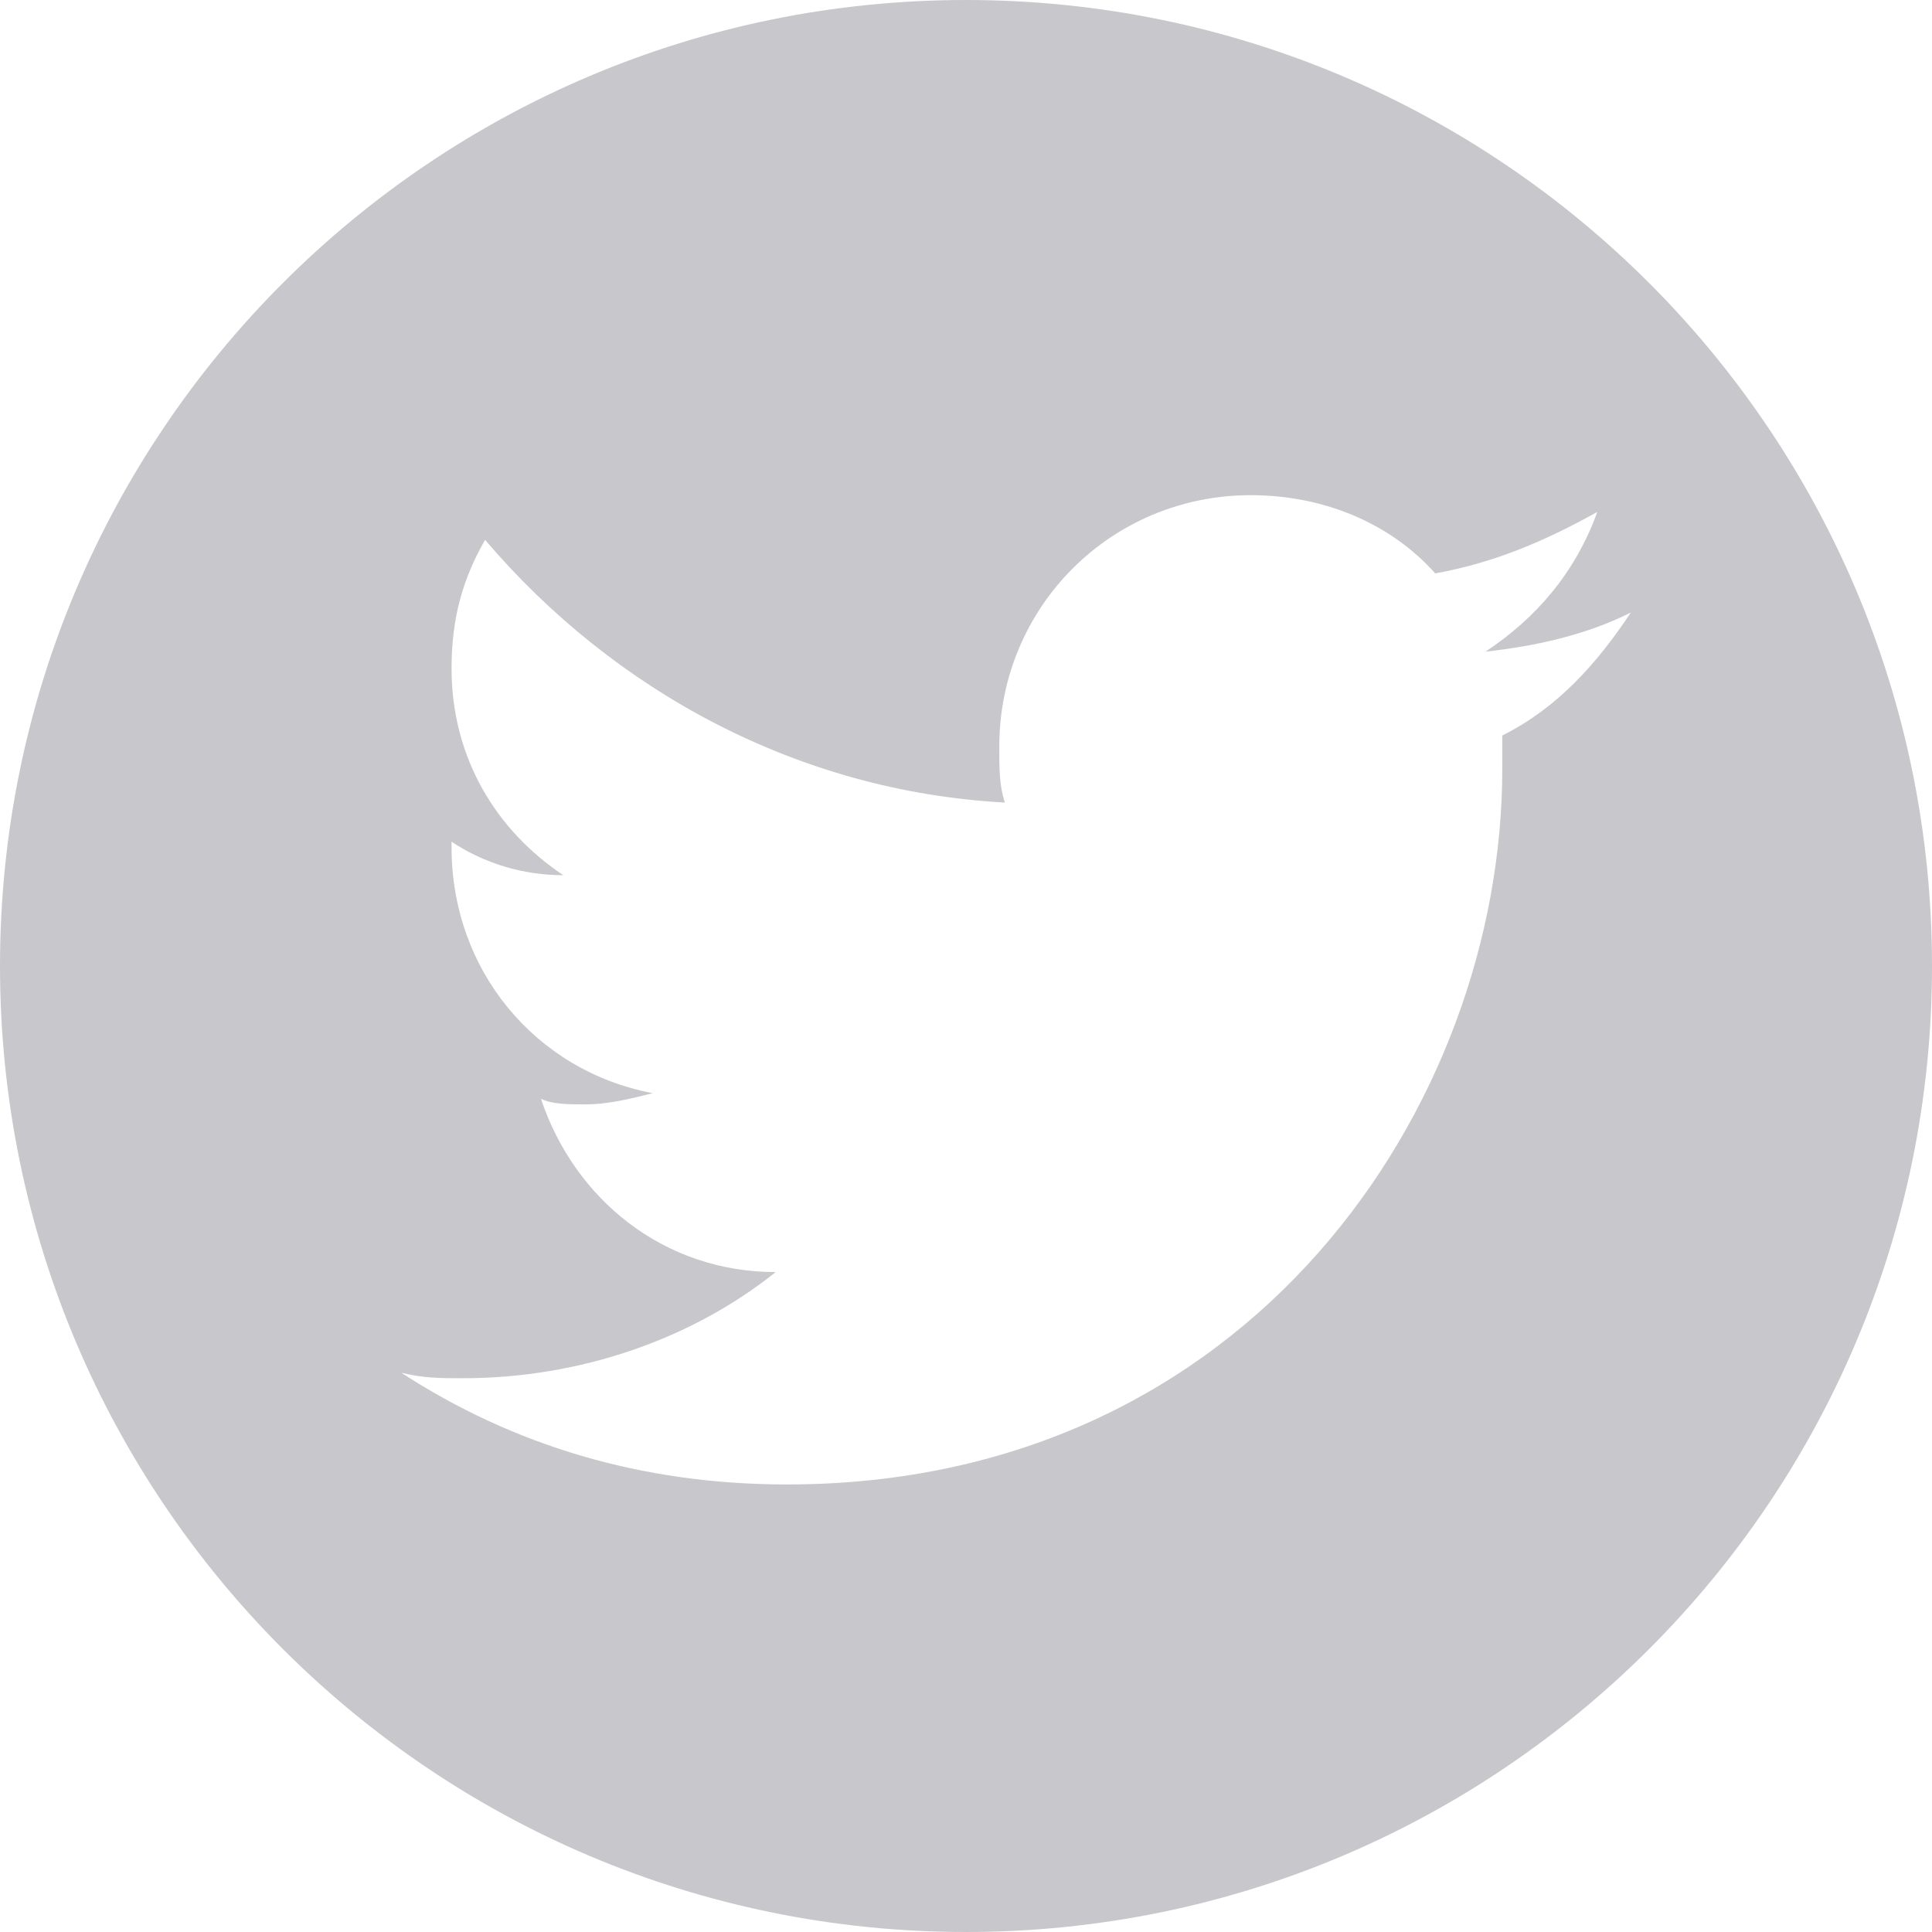 <?xml version="1.0" encoding="UTF-8"?> <svg xmlns="http://www.w3.org/2000/svg" width="40" height="40" viewBox="0 0 40 40" fill="none"> <path d="M20 0C8.954 0 0 8.954 0 20C0 31.046 8.954 40 20 40C31.046 40 40 31.046 40 20C40 8.954 31.046 0 20 0ZM31.103 15.228V15.922C31.103 22.865 25.896 30.734 16.291 30.734C13.283 30.734 10.621 29.924 8.307 28.42C8.769 28.535 9.117 28.535 9.579 28.535C12.01 28.535 14.324 27.726 16.06 26.337C13.745 26.337 11.894 24.832 11.2 22.749C11.431 22.865 11.778 22.865 12.126 22.865C12.588 22.865 13.051 22.749 13.514 22.633C11.084 22.171 9.349 20.088 9.349 17.542V17.426C10.043 17.889 10.853 18.12 11.663 18.12C10.274 17.195 9.349 15.69 9.349 13.839C9.349 12.797 9.58 11.987 10.043 11.177C12.704 14.302 16.523 16.385 20.805 16.616C20.689 16.269 20.689 15.922 20.689 15.459C20.689 12.566 23.003 10.252 25.896 10.252C27.401 10.252 28.789 10.831 29.715 11.872C30.988 11.64 32.029 11.177 33.071 10.599C32.608 11.872 31.798 12.798 30.756 13.492C31.798 13.377 32.84 13.145 33.765 12.682C33.071 13.724 32.26 14.649 31.103 15.228Z" fill="#C8C7CC"></path> </svg> 
